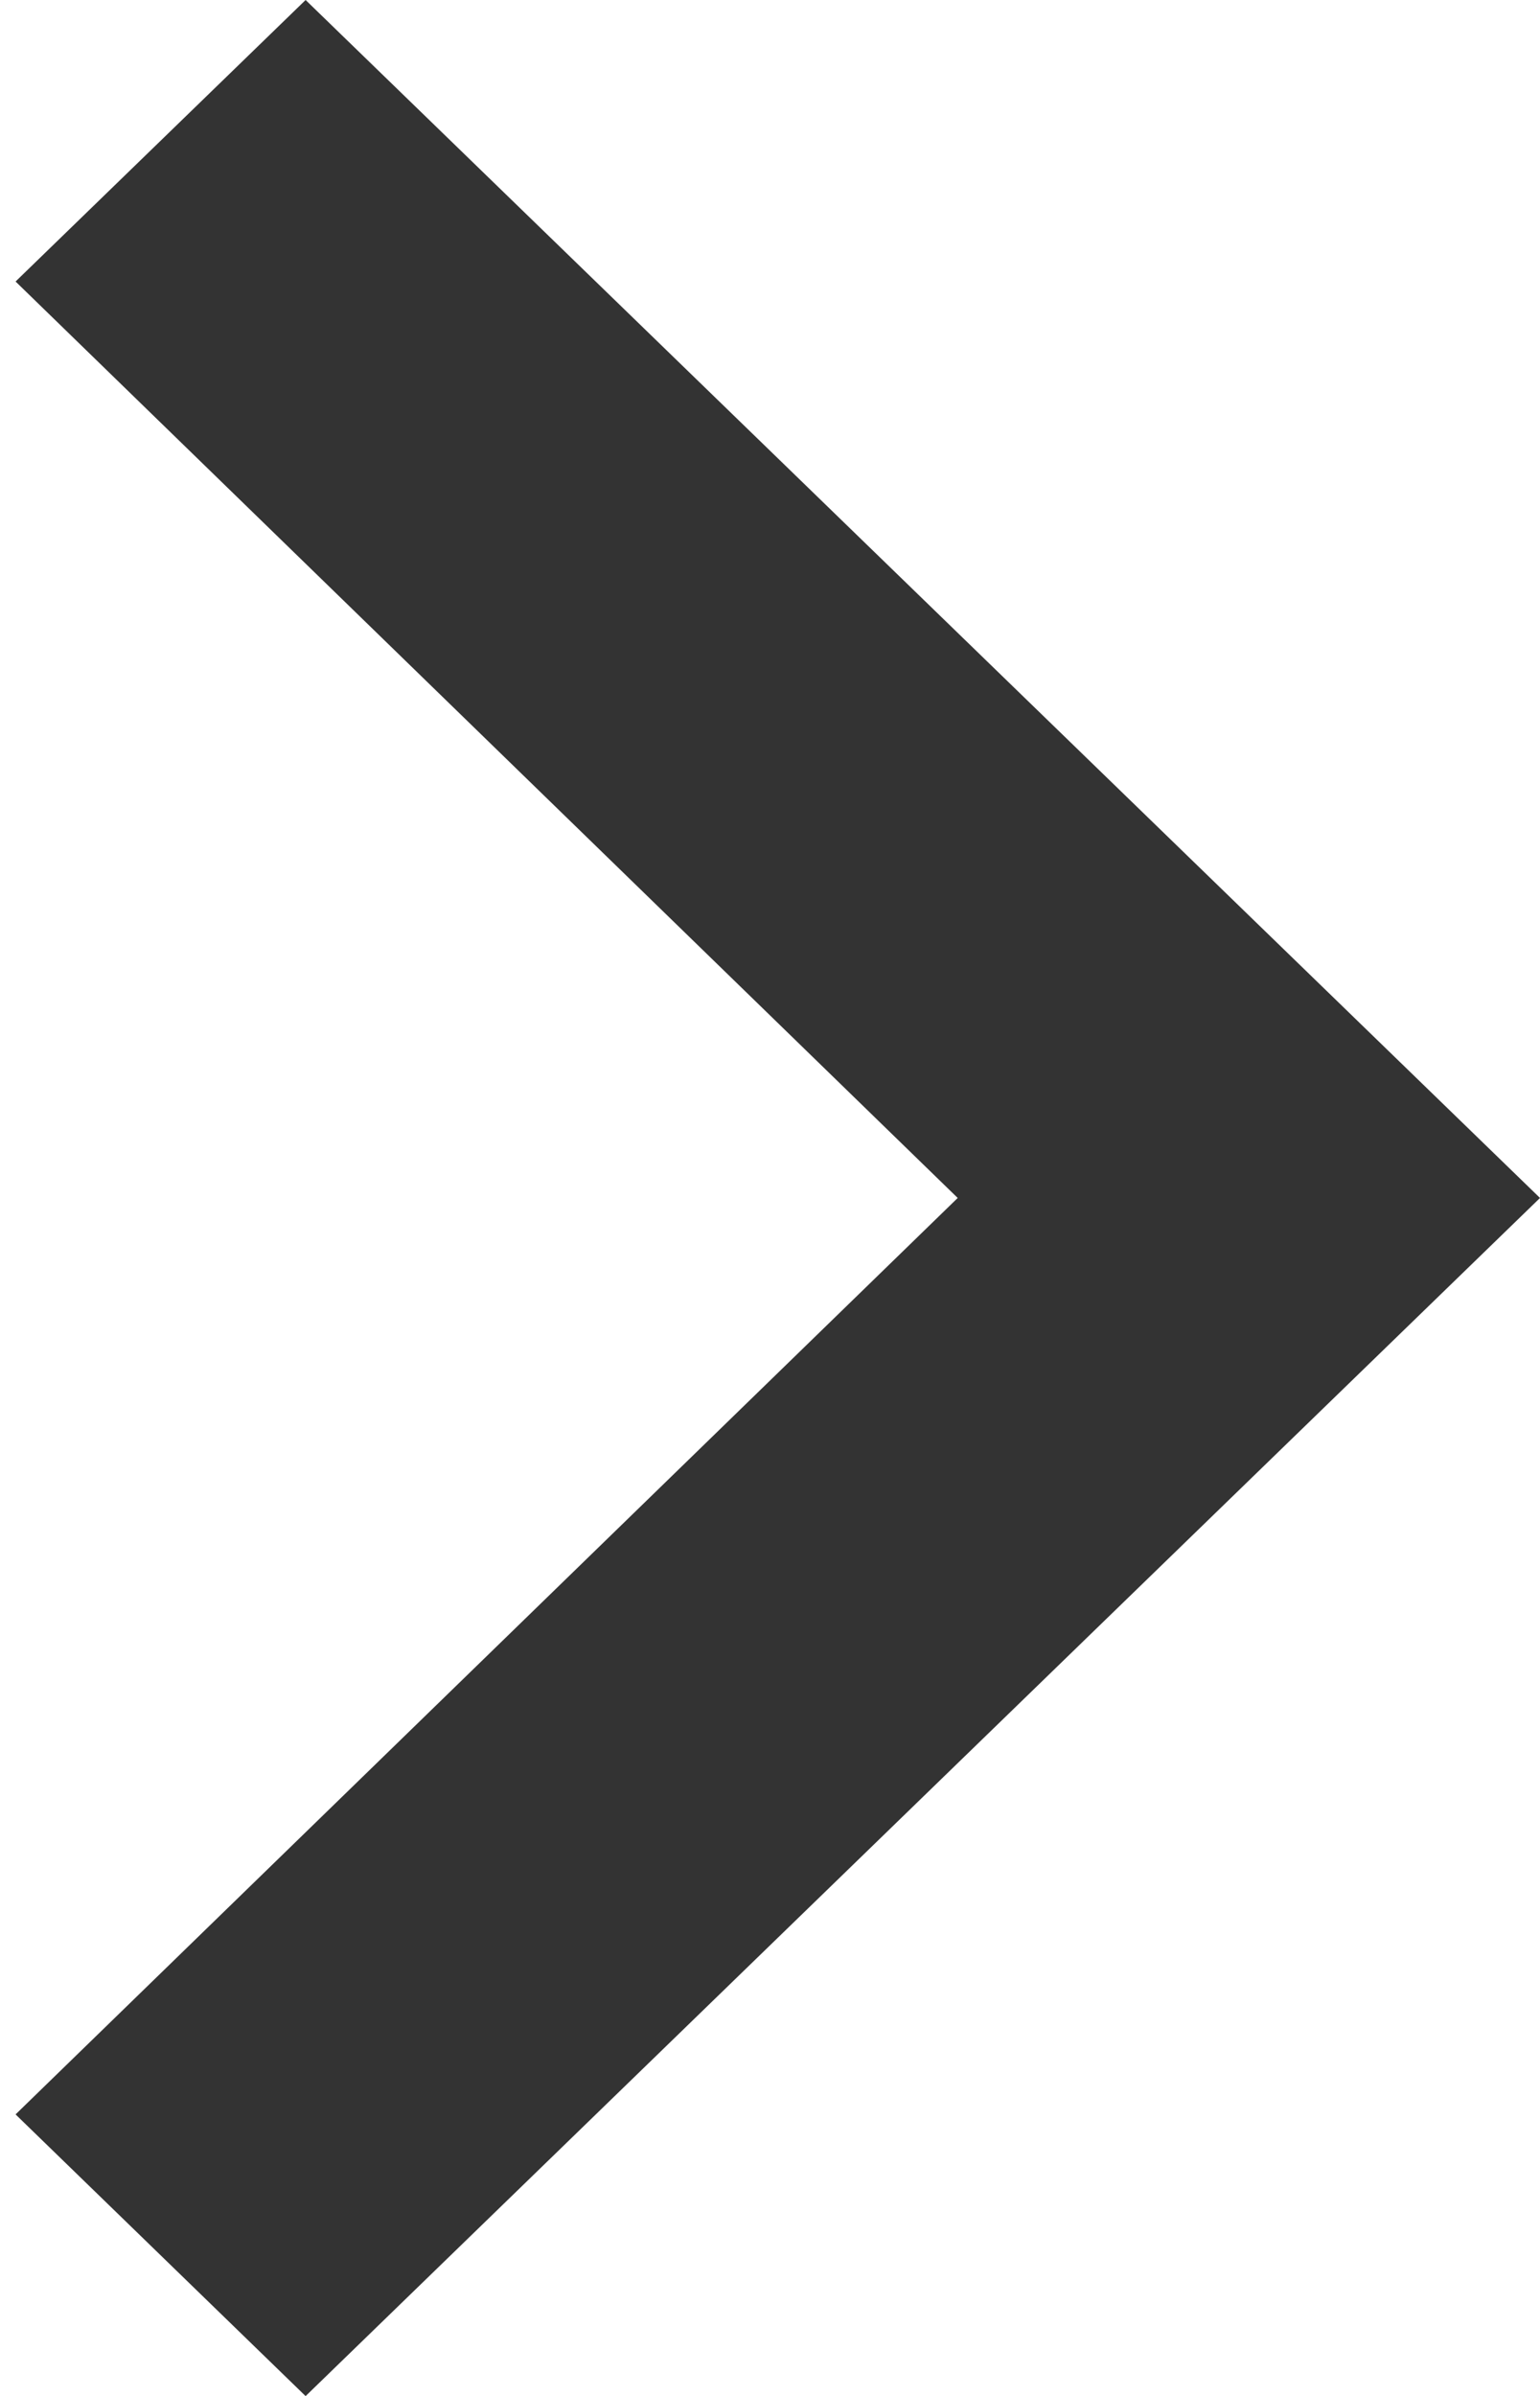 <svg width="9" height="14" viewBox="0 0 9 14" fill="none" xmlns="http://www.w3.org/2000/svg">
<path d="M0.091 1.645L5.597 7L0.091 12.355L1.786 14.001L9 7L1.786 0L0.091 1.645Z" fill="#333333"/>
</svg>
